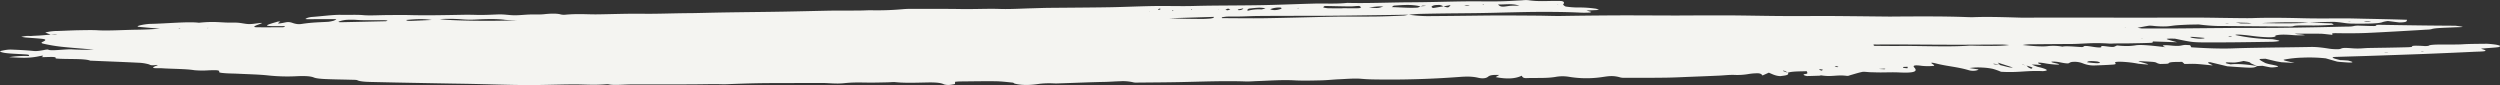 <svg xmlns="http://www.w3.org/2000/svg" width="1754.682" height="59.701" preserveAspectRatio="none">
  <rect width="100%" height="100%" fill="#333333" stroke="none"/>
  <path d="M1966.616,7614.182c.111.2-.26.538.381.6,7.309.689,20.016-.161,23.852,1.5,5.633.243,11.3.468,16.93.7s11.227.477,16.711.749a31.207,31.207,0,0,1,7.406,1.1c1.2.373,1.156,1.034,5.455.489.559-.071,1.063.126.766.233-7.281,2.631.141,1.868,3.107,2.07,7.445.5,16.82.389,22.795,1.37a64.293,64.293,0,0,0,9.926.082c4.223-.15,8.088-.335,7.4,1.014-.336.655,2.111.827,4.035.992,2.709.231,6.172.225,9.15.374,7.045.351,14.7.513,20.8,1.157a126.279,126.279,0,0,0,20.424.594c5.711-.274,9.824-.051,12.068.888,1.553.651,4.623.937,7.857,1.092,5.727.28,12.125.325,18.168.5,1.7.049,3.871,0,4.537.346,2.393,1.212,8.414,1.182,13.92,1.308q6.466.148,12.951.284l13.027.255q13.037.249,26.109.479c5.008.093,10.1.15,15.061.263,12.531.275,24.7.718,37.672.8,10.3.056,21.654-.39,32.2-.476,8.057-.073,14.467.67,23.967-.124a5.37,5.37,0,0,1,1.6.1c3.08.71,8.563.245,13.418.09,2.9-.093,5.6-.074,8.318-.075l17.736.01q8.892,0,17.793-.024c5.477-.015,11.154-.142,16.65-.175,3.061-.021,5.74.194,8.971.064,11.055-.457,21.756-.771,32.016-.772,11.48-.008,23.033-.094,34.455-.088,5.4,0,10,.745,15.9.131,7.258-.756,12.424-.391,18.367-.388,3.887,0,7.953-.115,11.951-.192,1.836-.035,4.047-.285,5.527-.135,5.973.619,13.1.432,20.221.268,5.549-.125,11.053-.221,13.924,1.3a10.562,10.562,0,0,0,3.834.387,30.6,30.6,0,0,0,3.848-.645c.023-.5.051-1,.078-1.559,1.221-.092,2.252-.224,3.129-.231,8.41-.062,16.992-.245,25.184-.143,4.3.056,8.078.564,12.012.933.713.068.938.456,1.393.694h.008c4.424,1.181,10.072,1.32,17.227.207a55.668,55.668,0,0,1,7.389-.4c1.818-.039,3.422.158,5.244.1,11.074-.329,22.342-.868,33.221-1.063,3.551-.066,7.357-.38,10.947-.472a32.881,32.881,0,0,1,9.783.847,11.915,11.915,0,0,0,2.605.081c9.959-.1,19.811-.138,29.818-.34,15.514-.318,30.971-.967,46-.446,2.6.094,5.443-.168,8.166-.262,4.373-.151,8.748-.395,13.09-.54s8.684-.2,12.967.031c6.059.33,12.49.136,18.768,0,4.17-.092,8.381-.58,12.572-.758,5.352-.223,10.955-.769,15.914-.307,4.715.435,9.406.439,14.121.486,8.84.083,17.727-.036,26.529-.317q6.606-.213,13.154-.551,6.574-.35,13.063-.819c5.076-.364,9.74-.758,14.91.46,2.533.594,5.313.581,6.9-.769,1.516-1.3,4.381-1.319,7.813-1.2l-2.512,1.487c7.43,1.451,13.652,1.315,18.357-.994.59,0,1.17,0,1.752,0l.061-.034-1.881,0c.4.841.857,1.843,3.322,1.744,6.723-.264,13.932.239,20.18-.805a27.492,27.492,0,0,1,9.631-.123,75.135,75.135,0,0,0,23.252.208c4.229-.6,7.641-1.332,12.971.277a11.218,11.218,0,0,0,2.822.217h14.625c2.438,0,4.869-.006,7.307-.022s4.875-.041,7.3-.074c5.783-.081,11.338-.385,16.957-.6,6.8-.262,13.576-.521,20.326-.836,3.457-.157,6.6-.581,10.281-.5a45.706,45.706,0,0,0,10.164-.605,38.892,38.892,0,0,1,5.676-.528c2.938-.133,3.6.774,4.244,1.615l-.119-.035c1.4-.633,2.8-1.264,4.5-2.03,1.393.593,2.65,1.242,4.176,1.73a14.065,14.065,0,0,0,3.865.716c2.84-.409,6.611-.552,5.316-2.4-1.1-.382-2.217-.758-3.268-1.152-.158-.062-.059-.217-.082-.33a9.266,9.266,0,0,1,1.475.325c.719.373,1.254.77,1.865,1.157,3.17-1.073,8.6-.867,13.313-1.069l-.062-.016c.154.547.676,1.2.328,1.615-.281.336-1.74.352-2.418.606-.254.094-.016.468.377.676a6.728,6.728,0,0,0,1.936.536c2.975-.048,5.834-.161,8.723-.255l-.014.035a3.9,3.9,0,0,1,1.4-.235c7.553,1.193,10.7-.635,18.021.346a4.027,4.027,0,0,0,1.889-.42c2.967-.81,5.584-1.726,8.8-2.387,1.137-.231,3.855.155,5.863.254l-.176-.034c2.289.055,4.67.153,6.891.158,4.465.013,8.533-.224,13.354.007,8.525.4,13.7-.154,10.535-3.456-1.184-1.241-.342-2,5.33-1.177a40.454,40.454,0,0,0,7.531.073c1.729-.038,1.189-.547,0-1.3-1.824-1.164-.855-1.275,2.723-.36,7.471,1.905,14.809,2.283,22.756,4.674,2.484.751,5.932.352,6.787-.555l-6.418-.981a44,44,0,0,1,9.082-.345,45.58,45.58,0,0,1,7.322.9,43.081,43.081,0,0,1,5.713,2.045c12.295.746,17.771-.964,29.041-.456a8.49,8.49,0,0,0,2.27-.26c1.791-.317.766-1.034-3.043-2.142-.84-.243-2.057-.444-2.748-.682-1.441-.49-2.65-.992-3.947-1.488,1.223.021,2.326-.015,3.719.082,1.482.1,4.287.5,2.471-.246-3.9-1.589-.586-1.331,2.4-.867a63.777,63.777,0,0,0,8.973,1.056c1.832-.015,3.1-.145-1.314-1.1-3.123-.682-2.73-1-1.574-1.038a22.671,22.671,0,0,1,4.582.393c4.08.847,6.619,1.206,7.176.51a4.89,4.89,0,0,1,2.514-.7,15.485,15.485,0,0,1,7.123,1.1,20.5,20.5,0,0,0,7.6,1.426c4.6-.152,9.1-.336,13.277-.612,1.311-.087,2.381-.37,1.916-.817-1.057-1.024.236-1.255,4-1.182a80.392,80.392,0,0,1,12.252,1.425l-.137-.023c8.863.854,8.883.848.8-1.418a4.371,4.371,0,0,1-.91-.453c3.051.161,6.1.281,9.467.508,4.238.286,2.412.949,6,1.543,1.8-.133,5.539.008,5.766-.514.443-1.086,5.393-.908,9.561-.986,0,0-.076-.011-.086-.014.418.366.834.731,1.7,1.486,3.557-.026,5.4-.187,8.2-.024,3.207.185,7.293.659,11.467,1.035-.225-.614-5.7-2.131-1.707-2.261l12.074,2.887c18.3,1.317,18.5,1.307,20.906-.2-9.711-1.507-14.984-1.574-18.588-1.161-5.434-1.128-2.875-1.1-2.816-1.4l.043-.29c.08.059.281.141.24.177a2.25,2.25,0,0,1-.488.082c2.168.042,5.016.239,6.4.1a50.79,50.79,0,0,0,5.705-1.058c5.945,1.014,4.223,1.209,5.131,1.666,1.227.607,2.912,1.273,4.375,1.913l3.76-.19-.367-.273c.051.082.105.162.158.243,2.115.406,5.361,1.132,6.158,1.156a19.01,19.01,0,0,0,4.127-.327c1.662-.23,1.193-.687-3.887-1.656a26.812,26.812,0,0,1-4.115-1.05c-1.766-.927-3.781-1.906-4.166-2.611-.232-.4,2.668-.314,4.154-.446,2.4.581,4.734,1.167,7.221,1.742.945.219,2.273.422,3.916.72l9.334.521c-4.031-1.055-9.645-1.967-6.984-2.432a80.043,80.043,0,0,1,12.574-1.312,108.577,108.577,0,0,1,16.275.5l7.949,2.276,1.342.177c4.563.344,10.32.932,9.287,0a22.175,22.175,0,0,0-2.889-.9c-1.41-.092-2.879-.2-4.236-.275a6.767,6.767,0,0,0-.93.035l.088.011c-6.756-1.537-7.145-2.228-3.361-2.343l20.781-.621c6.881-.23,13.781-.464,20.654-.709l14.037-.5,7.033-.256,6.936-.283c9.238-.381,18.441-.782,27.471-1.22,2.248-.111,5.256-.125,6.852-.353s1.818-.66-1.461-1.582c-1.309-.368,1.342-.411,2.631-.531,2.842-.267,6.459-.417,8.787-.757,1.438-.21,1.4-.644,1.254-1.065a17.876,17.876,0,0,0-3.795-.852c-1.529-.223-4.707-.5-5.543-.495-5.928.079-12.326.078-16.773.379-3.611.242-9.316.135-14.2.155-4.926.014-9.092.142-9.705.893a13.517,13.517,0,0,1-3.945.106c-4.83-.248-7.963-.279-7.633.4.219.428-2.445.5-4.736.56q-6.267.16-12.729.272c-4.328.068-8.664.132-12.9.209-4.076.07-6.178.671-12.215.18-9.127-.749-5.613.672-9.969.694a40.451,40.451,0,0,1-5.508-.373c-8.76-1.4-11.541-1.24-14.832-1.178-8.947.165-18.156.257-27.078.389q-3.349.049-6.639.107c-2.2.035-4.4.07-6.559.113-4.322.085-8.514.194-12.531.343s-8.514.146-13.43.014-10.244-.39-16.051-.784l.193.026-.85-1.511c-2.027-.089-3.01-.181-3.488-.153-3.2.174-2.846,1.163-10.439.368-3.652-.382-7.635-.311-3.164,1.271l1.018.053-1.078-.084c-9.129-1.13-17.131-1.9-20.713-1.4a46.529,46.529,0,0,1-4.9.517,55.415,55.415,0,0,1-7.877-.317,1.815,1.815,0,0,0-1.182.168c-1.941,1-1.869,1.058-7.062.4-2.9-.37-3.779-.317-3.443.187.506.776-1.775.828-6.58.039-3.615-.593-5.256-.626-5.715-.2-.25.235-.521.547-1.783.474-5.094-.3-10.922-.875-13.225-.286a34.993,34.993,0,0,0-10.676-.309c-3.936.406-10.432-.15-17.207-.825a32.2,32.2,0,0,1,6.238-.521c8.941-.087,17.959-.168,27.225-.195,9.209-.048,14.766-1.126,27.1-.317,1.9.124,2.83-.066,4.334-.077,3.291-.026,6.795.006,9.99-.055,5.236-.095,10.631-.161,15.371-.391,1.434-.07.865-.631,1.189-.968l.023.014c5.625.186,11.342.378,17.01.554-9.436-2.563-9.482-2.561-1.7-2.523,10.234,2.162,11.877,2.43,16.889,2.579,3.295.1,6.07.058,9,.059,4.229,0,8.461-.007,12.586-.041,2.482-.017,4.922-.044,7.361-.075l7.33-.092c4.887-.065,9.768-.137,14.617-.221a30.788,30.788,0,0,0,4.984-.431c.8-.15,1.795-.354-4.271-1.4a132.673,132.673,0,0,1-26-2.926c.393-.6,4.832-.235,11.482.589a112.271,112.271,0,0,0,12.051,1.006c2.611.018,3.98-.238,4.613-.642.3-.19-.381-.545.227-.675,2.047-.428,4.063-.831,11.3-.282a66.374,66.374,0,0,0,8.691.163c1.143-.058-1.529-.452-3.391-.6-.5-.039-.947-.052-1.539-.123-.3-.037-.877-.175-1.908-.386,6.027.01,11.857-.032,18.352.042,1.529.019,5.719.549,8.689.842l-.258-.028c-.375-.607-1.551-1.278,2.781-1.2,7.939.137,15.168.1,21.1-.152,7.275-.326,14.23-.713,21.184-1.1l10.381-.6c1.719-.1,3.479-.2,5.176-.3l5.1-.319a20.389,20.389,0,0,0,3.49-.31c2.135-.938,10.25-1,16.639-1.332,1.393-.071,3.266-.076,4.531-.165.947-.067,2.25-.131-4.213-.945-6.787-.048-13.645-.086-20.678-.17-10.223-.121-20.447-.277-30.537-.447-3.664-.069-6.463-.032-3.809.8l-.08-.023c-2.74.178-8.145-.109-12.51-.226-3.947-.107-3.451.6-6.986.649-4.1.054-7.949.145-11.738.244-3.865.085-7.672.178-11.59.247-9.674.165-19.148.341-28.979.424-10.877.069-22.277-.006-32.666.081l-4.877.043-4.885.037-9.631.089c-6.375.063-12.676.129-19.021.174-7.246.042-14.762.008-22.146-.02-.352,0-1.838-.28-3.031-.467,2.7-.493,5.223-1,7.965-1.448a17.061,17.061,0,0,1,3.033.111,64.345,64.345,0,0,0,8.994.377c2.037-.089,3.4-.327,4.949-.527,2.516-.328,5.881-.483,9.248-.639,2.645-.124,5.859-.134,8.83-.2l-.623-.256.525.243a124.09,124.09,0,0,0,14.734,1.113c4.164-.019,8.66.024,13.191.064,11.3.1,22.979.228,34.367.254a19.808,19.808,0,0,0,4.047-.137c1.244-.92,10.252-.462,16.268-.559,4.527-.066,8.225-.282,11.813-.511.814-.05-.238-.4-.8-.958-7.066-.25-11.748-.425-16.4-.6-7.611.748-20.174.64-33.074.375,9.264-.416,18.213-.87,33.223-.34,4.818-.173,9.3-.407,14.756-.485,1.832-.026,3.006-.3,10.816.842,1.309.191,3.77.356,4.7.363,5.031.046,9.879.055,13.777-.087,3.844-.149,6.672-.459,7.764-1.019a22.084,22.084,0,0,1,3.676-.721c3.84.475,7.693,1,8.109,1,6.078-.057,4.82-1.085,5.336-1.867-11.158-.355-20.875-.545-30.437-.739-4.232-.085-8.783-.229-12.443-.236-5.109,0-9.988.03-14.934.042s-10.045-.012-15.793-.159c-6.955-.181-13.291-.281-19.08-.3q-8.792-.042-15.721.215c-2.232.085-5.172.048-8.016.021-5.07-.05-10.2-.124-15.318-.2-5.148-.085-10.172-.159-14.852-.173-6.889-.021-13.512-.01-20,.014l-19.535.02H3414.63l-5.447-.017c-7.232-.021-14.346-.035-21.293-.027-7.152.018-14.414,0-21.467.018l-10.555.015c-3.506,0-6.961.015-10.531,0-.256,0-.588-.021-.869-.03-5.838-.175-11.572-.342-16.937-.418-2.682-.038-5.273-.052-7.744-.034q-1.854.014-3.615.055c-1.187.025-2.357.056-3.48.1-1.309.051-2.984,0-4.646-.061-9.109-.335-17.3-.439-25.2-.457-7.99-.038-15.621.024-23.291.059-2.135.006-4.125.059-6.332.04-6.611-.06-13.227-.141-19.762-.211q-4.9-.053-9.738-.094-4.9-.056-9.713-.085c-5.945-.035-11.727-.01-17.479.019-5.777.023-11.629.026-17.5-.007-13.8-.062-28.189-.461-41.67-.456q-12.475-.023-24.764.054c-2.055.008-4.092.021-6.156.024h-6.227q-6.223-.005-12.471-.043-4.034-.028-8.033-.037c-2.666,0-5.373-.02-8.047-.02q-8.033-.007-15.988.053c-5.283.045-10.631.084-15.955.144s-10.635.136-15.939.226c-5.7.1-11.7-.189-17.49-.224-4.885-.033-9.766-.078-14.633-.1-4.9-.039-9.791-.058-14.66-.028-14.561.112-29.289.371-44.041.433a93.92,93.92,0,0,1-16.758-1.007,21.394,21.394,0,0,1-3.324.65c-3.283.142-6.568.295-9.879.417s-6.641.213-9.961.254c-9.732.125-19.387-.049-29.211.114q-6.026.108-12.084.26l-12.16.3c-8.141.2-16.318.4-24.486.523-10.012.139-19.873-.025-29.8-.064-.113,0-.086-.187-.229-.552a32.688,32.688,0,0,1,3.631-.534c3.2-.076,6.295,0,9.469-.065,4.164-.084,8.395-.319,12.506-.359,7.75-.067,15.389-.088,23.057-.1,4.43-.013,8.863,0,13.275-.006s8.814-.021,13.225-.062l14.119-.143,14.025-.186,13.988-.191c4.648-.066,9.26-.146,13.883-.218,2.541-.188,5.059-.48,7.58-.548,9.105-.227,18.08-.339,27.086-.424,4.492-.046,9.014-.078,13.471-.145s8.906-.149,13.334-.264c4.926-.129,9.875-.246,14.771-.354s9.785-.2,14.711-.229,9.912-.008,14.869.064,10,.228,15.145.476c2.115.1,4.105.012,6.1-.047.453-.015.693-.27,1.15-.47l-3.422-.985c3.248-.141,5.891-.26,8.773-.4a12.52,12.52,0,0,0-1.924-.853,80.381,80.381,0,0,0-13.191-.876,58.047,58.047,0,0,1-8.232-.664,3.977,3.977,0,0,1-1.744-1.334c-.211-.317.391-.589.492-.925.287-.946-.562-1.549-2.295-1.634-1.312-.065-2.574-.043-3.852-.047-6.1-.015-12.111.519-18.83-.522a21.554,21.554,0,0,0-4.4.1c-2.7.125-5.383.287-8.086.429s-5.484.251-8.268.293c-3.875.057-7.783.033-11.687.01s-7.785-.041-11.719,0c-6.736.085-13.469.241-20.227.389s-13.641.254-20.477.291c-3.48.017-6.963.076-10.453.149l-10.562.211c-7.062.129-14.1.225-21.139.017-8.115.87-15.893.291-23.877.521-6.322.168-12.7.393-19.1.606q-4.8.16-9.605.3c-3.215.087-6.436.159-9.645.212-7.607.122-15.154.165-22.771.213s-15.275.117-23.08.333c-9.375.251-18.293-.113-27.645.042-10.078.156-20.619.661-30.867.842-7.08.124-14.146.184-21.213.247l-10.607.09q-5.323.04-10.67.088c-4.17.039-8.529.219-12.811.328-7.311.194-15.162.677-21.906.448-4.309-.15-8.9-.094-13.539-.019s-9.311.157-13.74.081c-5.77-.1-11.66-.121-17.6-.128l-17.885-.006c-1.721-.006-3.639.087-5.629.249a203.557,203.557,0,0,1-21.58.754c-2.387-.063-5.268.133-7.844.161-4.121.051-8.158.046-12.24.063-3.564.015-7.053-.016-10.738.059-10.277.213-20.732.476-31.08.661-10.617.193-21.1.284-31.732.431-4.775.064-9.568.133-14.436.228-5.4.105-10.9.253-16.33.361-2.723.055-5.316.046-8.016.088-9.437.138-19.441.5-28.35.378-9.687-.131-20.545.248-31,.421-7.977.137-13.75-.624-23.672.281a9.8,9.8,0,0,1-3.615-.417c-2.537-.459-5.967-.523-11.215.071a49.276,49.276,0,0,1-5.781.13c-1.59.022-3.072,0-4.8.078-3.312.155-7.289.562-10.072.516-4.322-.076-6.98-.8-11.977-.585-5.154.227-10.227.439-14.48.316-3-.088-6.092-.144-9.506-.08-12.811.245-25.809.52-37.211.215-4.8-.128-10.242-.042-15.5-.02-5.807.031-13,.478-17.354.057-4.291-.417-10.666-.08-15.711-.213-5.234-.139-13.908,1.051-20.768,1.516a17.467,17.467,0,0,0-2.588.571c-.771.331-1.705.783-1.389.875a16.72,16.72,0,0,0,3.006.087c6.154-.02,12.418-.082,18.348-.036.59,0-.57.666-1.566,1.081a24.783,24.783,0,0,1-3.789.776c-6.008.4-10.68.293-18.994,1.546a10.6,10.6,0,0,1-4.27-.21c-1.391-.254-2.1-.7-3.422-.97a8.62,8.62,0,0,0-3.051-.026c-8.092,1.747-5.342.441-4-.472v-.011l-.727-.036-.8-.014.049-.009c-7.895,2.241-9.387,2.879-6.463,3.141,2.4.209,5.992.066,8.867.137,1.092.032,4.014-.367,1.143.751-6.381.02-12.881.114-18.766.009-2.117-.037-2.5-.5,1.223-1.862,4.119-1.505,3.443-1.421-2.895-.607a23.4,23.4,0,0,1-4.557.2c-3.52-.305-5.469-1.1-10.225-.987-8.543.2-12.039-1.153-24.02.108-7.375-.986-23.086.626-34.322.786a42.336,42.336,0,0,0-6.508.91c-2.975.718-2.352,1.06-1.281,1.168,3.637.368,7.494.68,11.318,1,1.109.094,2.328.16,3.49.242-6.648.574-11.773.711-16.682.782-8.922.131-19.807.825-27.01.387-3.65-.222-8.531-.113-13.369-.026-4.486.081-9.641.343-14.562.518a34.288,34.288,0,0,0-8.9,1.086l3.863,1.5c1.289-.116,2.59-.243,3.8-.341a4.321,4.321,0,0,1,.8.025c-.605.1-1.482.279-1.8.29-1.018.033-1.846.007-2.75,0-2.541.2-5.158.432-7.6.6-2.057.146-3.795.168-5.971.341-2.145.167-1.908-.454-7.209.575,1.3.208,2.045.407,3.266.511,3.211.278,6.623.467,9.67.755,3.02.282,6.084.531,2.041,2.321-1.484.661-.32,1.083.859,1.329a118.184,118.184,0,0,0,12.063,2.042c7.277.791,15.355,1.365,23.092,2.025-6.152.248-10.9.088-15.328-.153-4.553-.251-15.332,1.352-16.773.143a9.252,9.252,0,0,0-2.293.187c-5.561,1.139-6.986.887-8.994.69-3.955-.39-8.6-.625-13.363-.821-1.758-.074-3.7-.29-9.107,1.047.18.187.207.407.582.551,2.768,1.131,9.6,1.25,15.33,1.613,2.377.152,5.521.129,4.17,1.261a70.152,70.152,0,0,0-13.8.83c3.475.152,5.834.3,8.418.36a51.735,51.735,0,0,0,13.506-1.2c3.166-.61,1.936.224.869.789l.035-.027c3.311.155,9.629-.547,9.941.451Zm1355.729,5.493.006-.01ZM2833.4,7579.554l2.727.033,1.469.009c.424-.109.844-.234,1.268-.312.107-.02.227.116.344.181-.551.034-1.094.064-1.641.094l-1.379,0c-.936-.006-1.865-.012-2.8-.014Zm125.752-2.091a4.8,4.8,0,0,1-3.869-.174l-.037.027Zm394.123,44.526c-3.041-1.085-2.289-1.609-3.59-2.34l-3.047-.555a3.21,3.21,0,0,1,.688-.016c.811.188,1.588.4,2.375.608C3354.638,7621.148,3354.665,7621.15,3353.272,7621.989Zm-23.553-4.323,10.625,3.449a19.238,19.238,0,0,1-2.479-.128c-2.207-.512-4.359-1.071-6.521-1.613-1.225-.161-2.436-.312-3.686-.494-.355-.052-.82-.195-1.236-.3a3.878,3.878,0,0,1,1.148-.092c1.256.266,2.516.6,3.779.918C3330.954,7618.985,3330.558,7618.563,3329.72,7617.667Zm-396-38.372a1.932,1.932,0,0,1-1.141-.369c-.209-.182-.295-.593-.107-.734,1.393-1.059,3.537-.958,5.449-1.015a8.608,8.608,0,0,1,2.725,1l5.047-.894c-1.588,1.951-1.627,1.951-5.016.866C2938.382,7578.537,2936.077,7578.946,2933.722,7579.295Zm-7.574-1.634a15.458,15.458,0,0,1,2.34.223l-4.029.278a6.122,6.122,0,0,1-2.006.9c-5.846.382-11.615-.207-18.045-.359.842-.574,1.178-1.02,1.555-1.043,6.268-.415,12.408-.993,18.523.521A15.218,15.218,0,0,1,2926.147,7577.661Zm386.932,28.1c-1.234-.026-2.6-.1-3.537-.022-6.84.531-15.061.551-23.445.462-4.2-.047-8.424-.109-12.617-.17s-8.309-.1-12.248-.056c-5.766.06-11.869-.042-18.064-.071-1.824-1.189.3-.939,1.371-.944,7.73-.038,15.553-.047,23.545-.006l15.049.086c5.043.029,10.1.057,15.133.063,11.531.025,22.8-.1,34.4-.126,1.42,0,3.49.22,5.275.341l-.027-.031C3331.741,7606.172,3322.269,7605.955,3313.079,7605.763Zm-1061.908-18.525a71.324,71.324,0,0,0,10.018.2c8.219-.428,15.377-.523,20.572.167,1.943.26,4.879.191,8.52.311-16.707.8-47.045.359-54.043-.792A118.609,118.609,0,0,1,2251.171,7587.237Zm608.352-7.736a17.281,17.281,0,0,1-3.012-.5c-.133-.028-.227-.244-.148-.331a3.612,3.612,0,0,1,.8-.654,1.539,1.539,0,0,1,.676-.111c5.8.112,11.594.272,17.434.326,2,.016,4.061-.334,6.043-.332.621,0,1.1.6,1.645.927a5.094,5.094,0,0,1-1.561.66c-1.932.022-3.857.027-5.787.022l-5.809-.031c-.01.03-.021.064-.029.1C2866.356,7579.555,2862.921,7579.577,2859.522,7579.5Zm-692.691,9.813c-.3.006-.559,0-.791-.016-.91-.077-1.689-.22.635-.9a24.737,24.737,0,0,1,3.832-.743,62.011,62.011,0,0,1,6.7-.024c5.477.485,13.248.188,19.893.265a23.258,23.258,0,0,1,2.555.24c-.385.164-.77.328-1.145.486Q2182.722,7588.981,2166.831,7589.314Zm610.346-2.6c-2.047.149-4.127.311-6.068.3-7.744-.042-15.436-.128-22.934-.484q7.881-.224,15.7-.478l15.594-.489c-.047.223-.09.445-.137.671A16.026,16.026,0,0,1,2777.177,7586.717Zm211.115-8.969c-1.707.1-3.27.438-4.967.581-1.5.128-3.08.1-4.346-1.491,5.215.2,9.516-.87,15,.847C2992.075,7577.7,2990.134,7577.635,2988.292,7577.748Zm-757.711,9.993c-5.082.229-8.316.378-11.541.518-3.006.125-6.268.327-6.312-.518C2220.411,7586.959,2225.737,7586.951,2230.581,7587.741Zm582.4-7.4a29.677,29.677,0,0,0-9.328.848c-.205.056-.854-.273-.75-.4.283-.366.92-.989,1.285-1.033,2.439-.3,4.869-.557,7.207-.656a33.135,33.135,0,0,1,4.383.405A15.147,15.147,0,0,1,2812.978,7580.342Zm13.5-1.278c.313.039.43.336.541.546.039.071-.2.292-.369.352-2.656.891-5.156,1.27-7.629.25A15.846,15.846,0,0,1,2826.478,7579.064Zm67.82-.783c1.316-.1,2.641-.014,4.209-.011-3.674,1.261-3.715,1.261-10.146.688C2890.354,7578.727,2892.327,7578.436,2894.3,7578.281Zm505.191,38.567a9.007,9.007,0,0,1,1.92.647c.109.912-3.377.641-8.943-.063C3392.679,7616.426,3395.478,7616.463,3399.489,7616.849Zm75.1-16.166c-2.037.056-2.189.6-7.986-.307a7.44,7.44,0,0,1-1.193-.33c-1.451-.652-.564-.637,9.314.273C3474.661,7600.578,3474.833,7600.677,3474.589,7600.683Zm30.879-10.916,2.4.462-7.545-.046-3.6-.659Zm-708.812-9.451c1.129-.254,2.268-.481,3.395-.7a.39.39,0,0,1,.055.125.193.193,0,0,1-.035.2,4.713,4.713,0,0,1-3.3.888,1.291,1.291,0,0,1-.492-.156C2796.4,7580.55,2796.521,7580.345,2796.655,7580.316Zm469.484,41.312a19.7,19.7,0,0,1-2.811-.359c.016-.19-.242-.477.1-.544a29.762,29.762,0,0,1,3.045-.1C3266.376,7621.143,3266.671,7621.539,3266.14,7621.627Zm324.1-33.015,1.613.232-3.717.312-1.6-.234Zm-799.174-8.362a8.148,8.148,0,0,1-1.893.7,3.891,3.891,0,0,1-1.531-.447l1.789-.757Zm415.242,43.045a10.566,10.566,0,0,1-1.67-.479c-.246-.2-.148-.45.18-.515a15.188,15.188,0,0,1,2.133.292Zm-465.629-42.566c-.074-.194-.355-.39-.164-.581a6.234,6.234,0,0,1,1.33-.482l.182.6Zm509.113,41.177c.262-.009.686.063,1.033.1-.17.108-.191.295-.559.3-.8.009-1.773-.074-4.027-.185C3248.163,7622,3248.946,7621.938,3249.792,7621.905Zm243.967-22.339c-.057.022-1.455-.2-2.227-.316a2.162,2.162,0,0,1,.666-.227c.088-.009.955.131,1.467.2C3493.749,7599.349,3493.993,7599.5,3493.759,7599.566Zm-275.832,21c-.293.1-.455.294-.92.266a13.127,13.127,0,0,1-1.783-.453l1-.278Zm383.17-9.822c.111-.042.031-.123.365-.121.66,0,1.516.043,2.307.07-.148.036-.295.074-.432.113ZM2968.669,7577.1a3.4,3.4,0,0,1-.615-.328,2.454,2.454,0,0,1,.539-.033,2.111,2.111,0,0,1,.467.193C2968.925,7576.99,2968.747,7577.123,2968.669,7577.1Zm658.174,32.912c.074-.05-.021-.131.279-.14s.988.066,1.518.105l-.254.146Zm-1573.807-16.389c-.162-.017-.025-.116-.016-.181a8.942,8.942,0,0,1,.934-.051c.154.018.031.11.031.17A9.5,9.5,0,0,1,2053.036,7593.619Zm1377.08,7.218,1.594.162-.687.033Zm-1357.273-7.321.564-.261c.146.035.291.069.424.107Zm1503.793-4.456c-.092,0-.918-.126-1.412-.2l2.508.124A10.935,10.935,0,0,1,3576.636,7589.06Zm-84.953,1.23c-.574-.053-1.416-.17-2.162-.263a1.2,1.2,0,0,1,.48-.062c.291.013.924.1,1.416.15C3491.526,7590.179,3491.907,7590.311,3491.683,7590.29Zm-740.557-9.144c-.059.1-.348.219-.541.329l-.492-.277.715-.229C2750.925,7581.025,2751.175,7581.076,2751.126,7581.146Zm12.58-.759c-.154-.055-.182-.187-.262-.287a3.386,3.386,0,0,1,.588-.024c.139.021.182.118.273.178A2.779,2.779,0,0,1,2763.706,7580.388Zm655.379,12.76.732.189-.963-.105Zm-398.426-16.1.389-.093.148.316Zm-286.133,4.524-.467-.005.406-.165Zm48.352-1.315.23.141-.518.066Z" transform="translate(-1927.548 -7573.714)" fill="#f4f4f1"/>
</svg>
